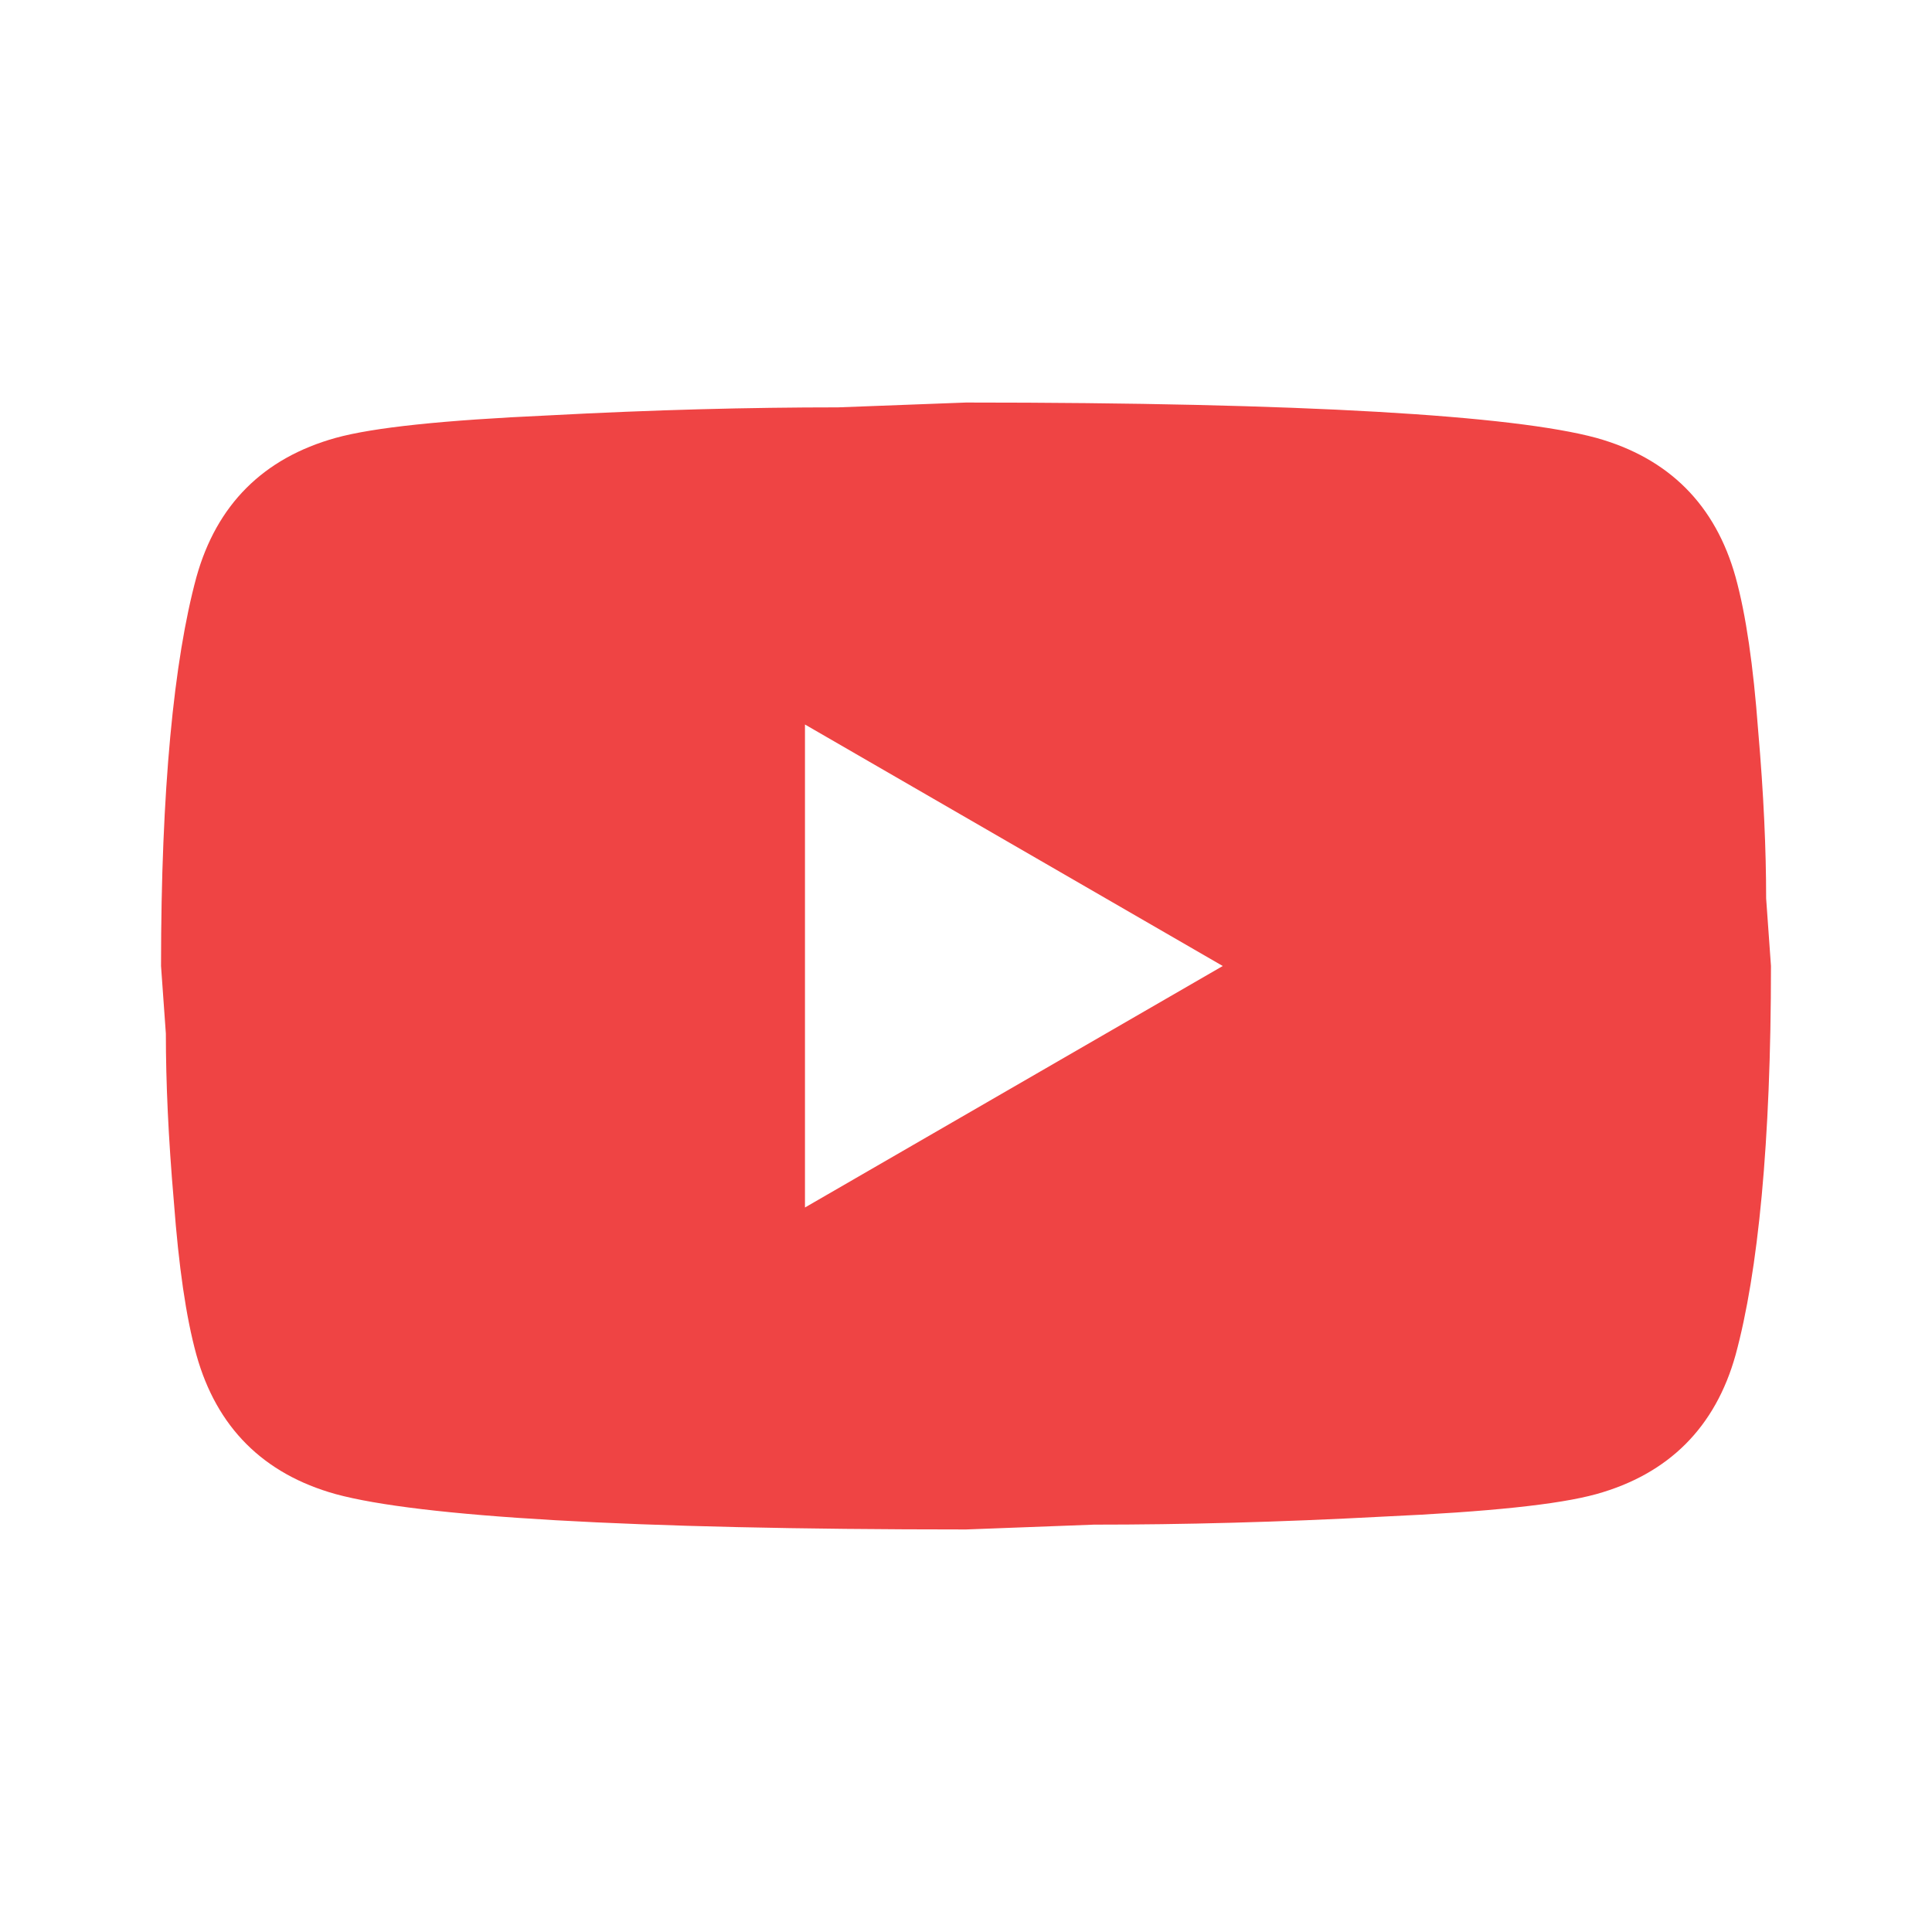 <svg width="20" height="20" viewBox="0 0 20 20" fill="none" xmlns="http://www.w3.org/2000/svg">
<path d="M8.333 12.5L12.658 10L8.333 7.5V12.5ZM17.967 5.975C18.075 6.367 18.15 6.892 18.2 7.558C18.258 8.225 18.283 8.8 18.283 9.3L18.333 10C18.333 11.825 18.2 13.167 17.967 14.025C17.758 14.775 17.275 15.258 16.525 15.467C16.133 15.575 15.417 15.65 14.317 15.7C13.233 15.758 12.242 15.783 11.325 15.783L10 15.833C6.508 15.833 4.333 15.7 3.475 15.467C2.725 15.258 2.242 14.775 2.033 14.025C1.925 13.633 1.85 13.108 1.8 12.442C1.742 11.775 1.717 11.2 1.717 10.7L1.667 10C1.667 8.175 1.8 6.833 2.033 5.975C2.242 5.225 2.725 4.742 3.475 4.533C3.867 4.425 4.583 4.35 5.683 4.3C6.767 4.242 7.758 4.217 8.675 4.217L10 4.167C13.492 4.167 15.667 4.3 16.525 4.533C17.275 4.742 17.758 5.225 17.967 5.975Z" fill="#EF4444"/>
</svg>
